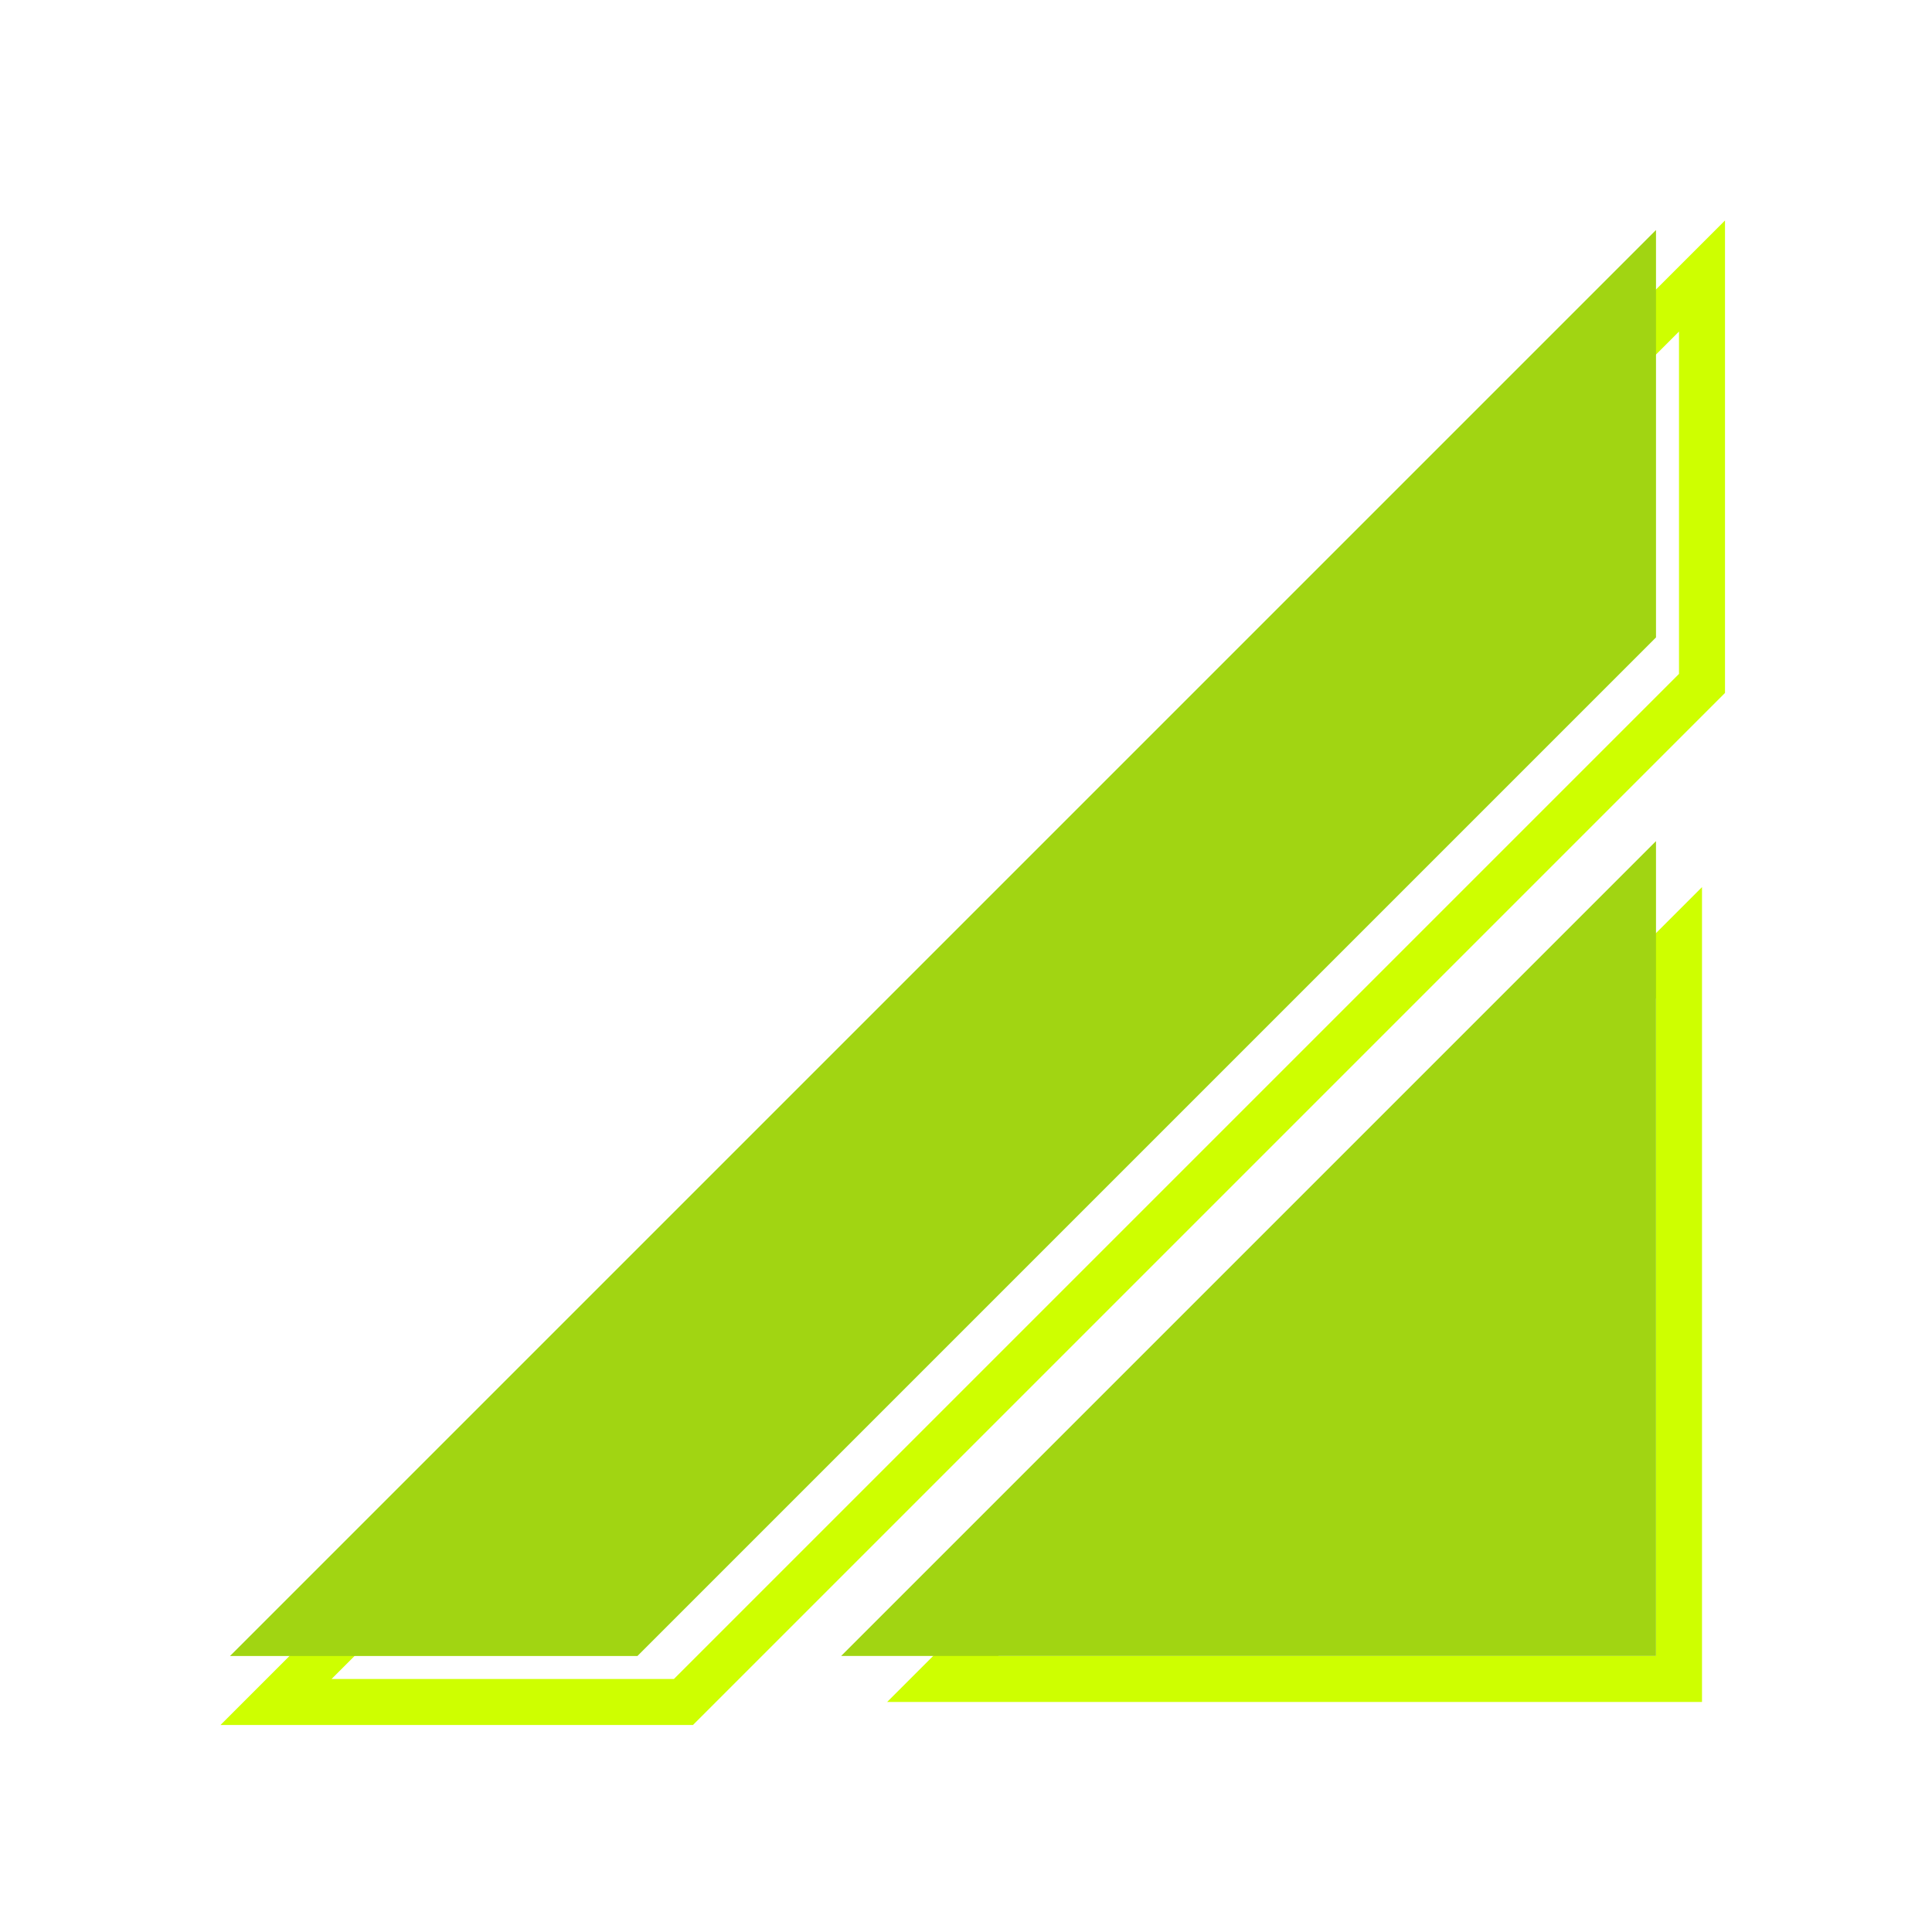 <?xml version="1.0" encoding="UTF-8"?> <svg xmlns="http://www.w3.org/2000/svg" width="42" height="42" viewBox="0 0 42 42" fill="none"> <g filter="url(#filter0_f_1053_2724)"> <path d="M36.5 36.499H20.493L36.5 20.492V36.499Z" stroke="#CEFF00"></path> <path d="M6 37H14.857L37 14.857V6L6 37Z" stroke="#CEFF00"></path> </g> <path d="M18.286 35.999L36 18.285V35.999H18.286Z" fill="#A1D512"></path> <path d="M5 36H13.857L36 13.857V5L5 36Z" fill="#A1D512"></path> <defs> <filter id="filter0_f_1053_2724" x="0.793" y="0.793" width="40.707" height="40.707" filterUnits="userSpaceOnUse" color-interpolation-filters="sRGB"> <feFlood flood-opacity="0" result="BackgroundImageFix"></feFlood> <feBlend mode="normal" in="SourceGraphic" in2="BackgroundImageFix" result="shape"></feBlend> <feGaussianBlur stdDeviation="2" result="effect1_foregroundBlur_1053_2724"></feGaussianBlur> </filter> </defs> </svg> 